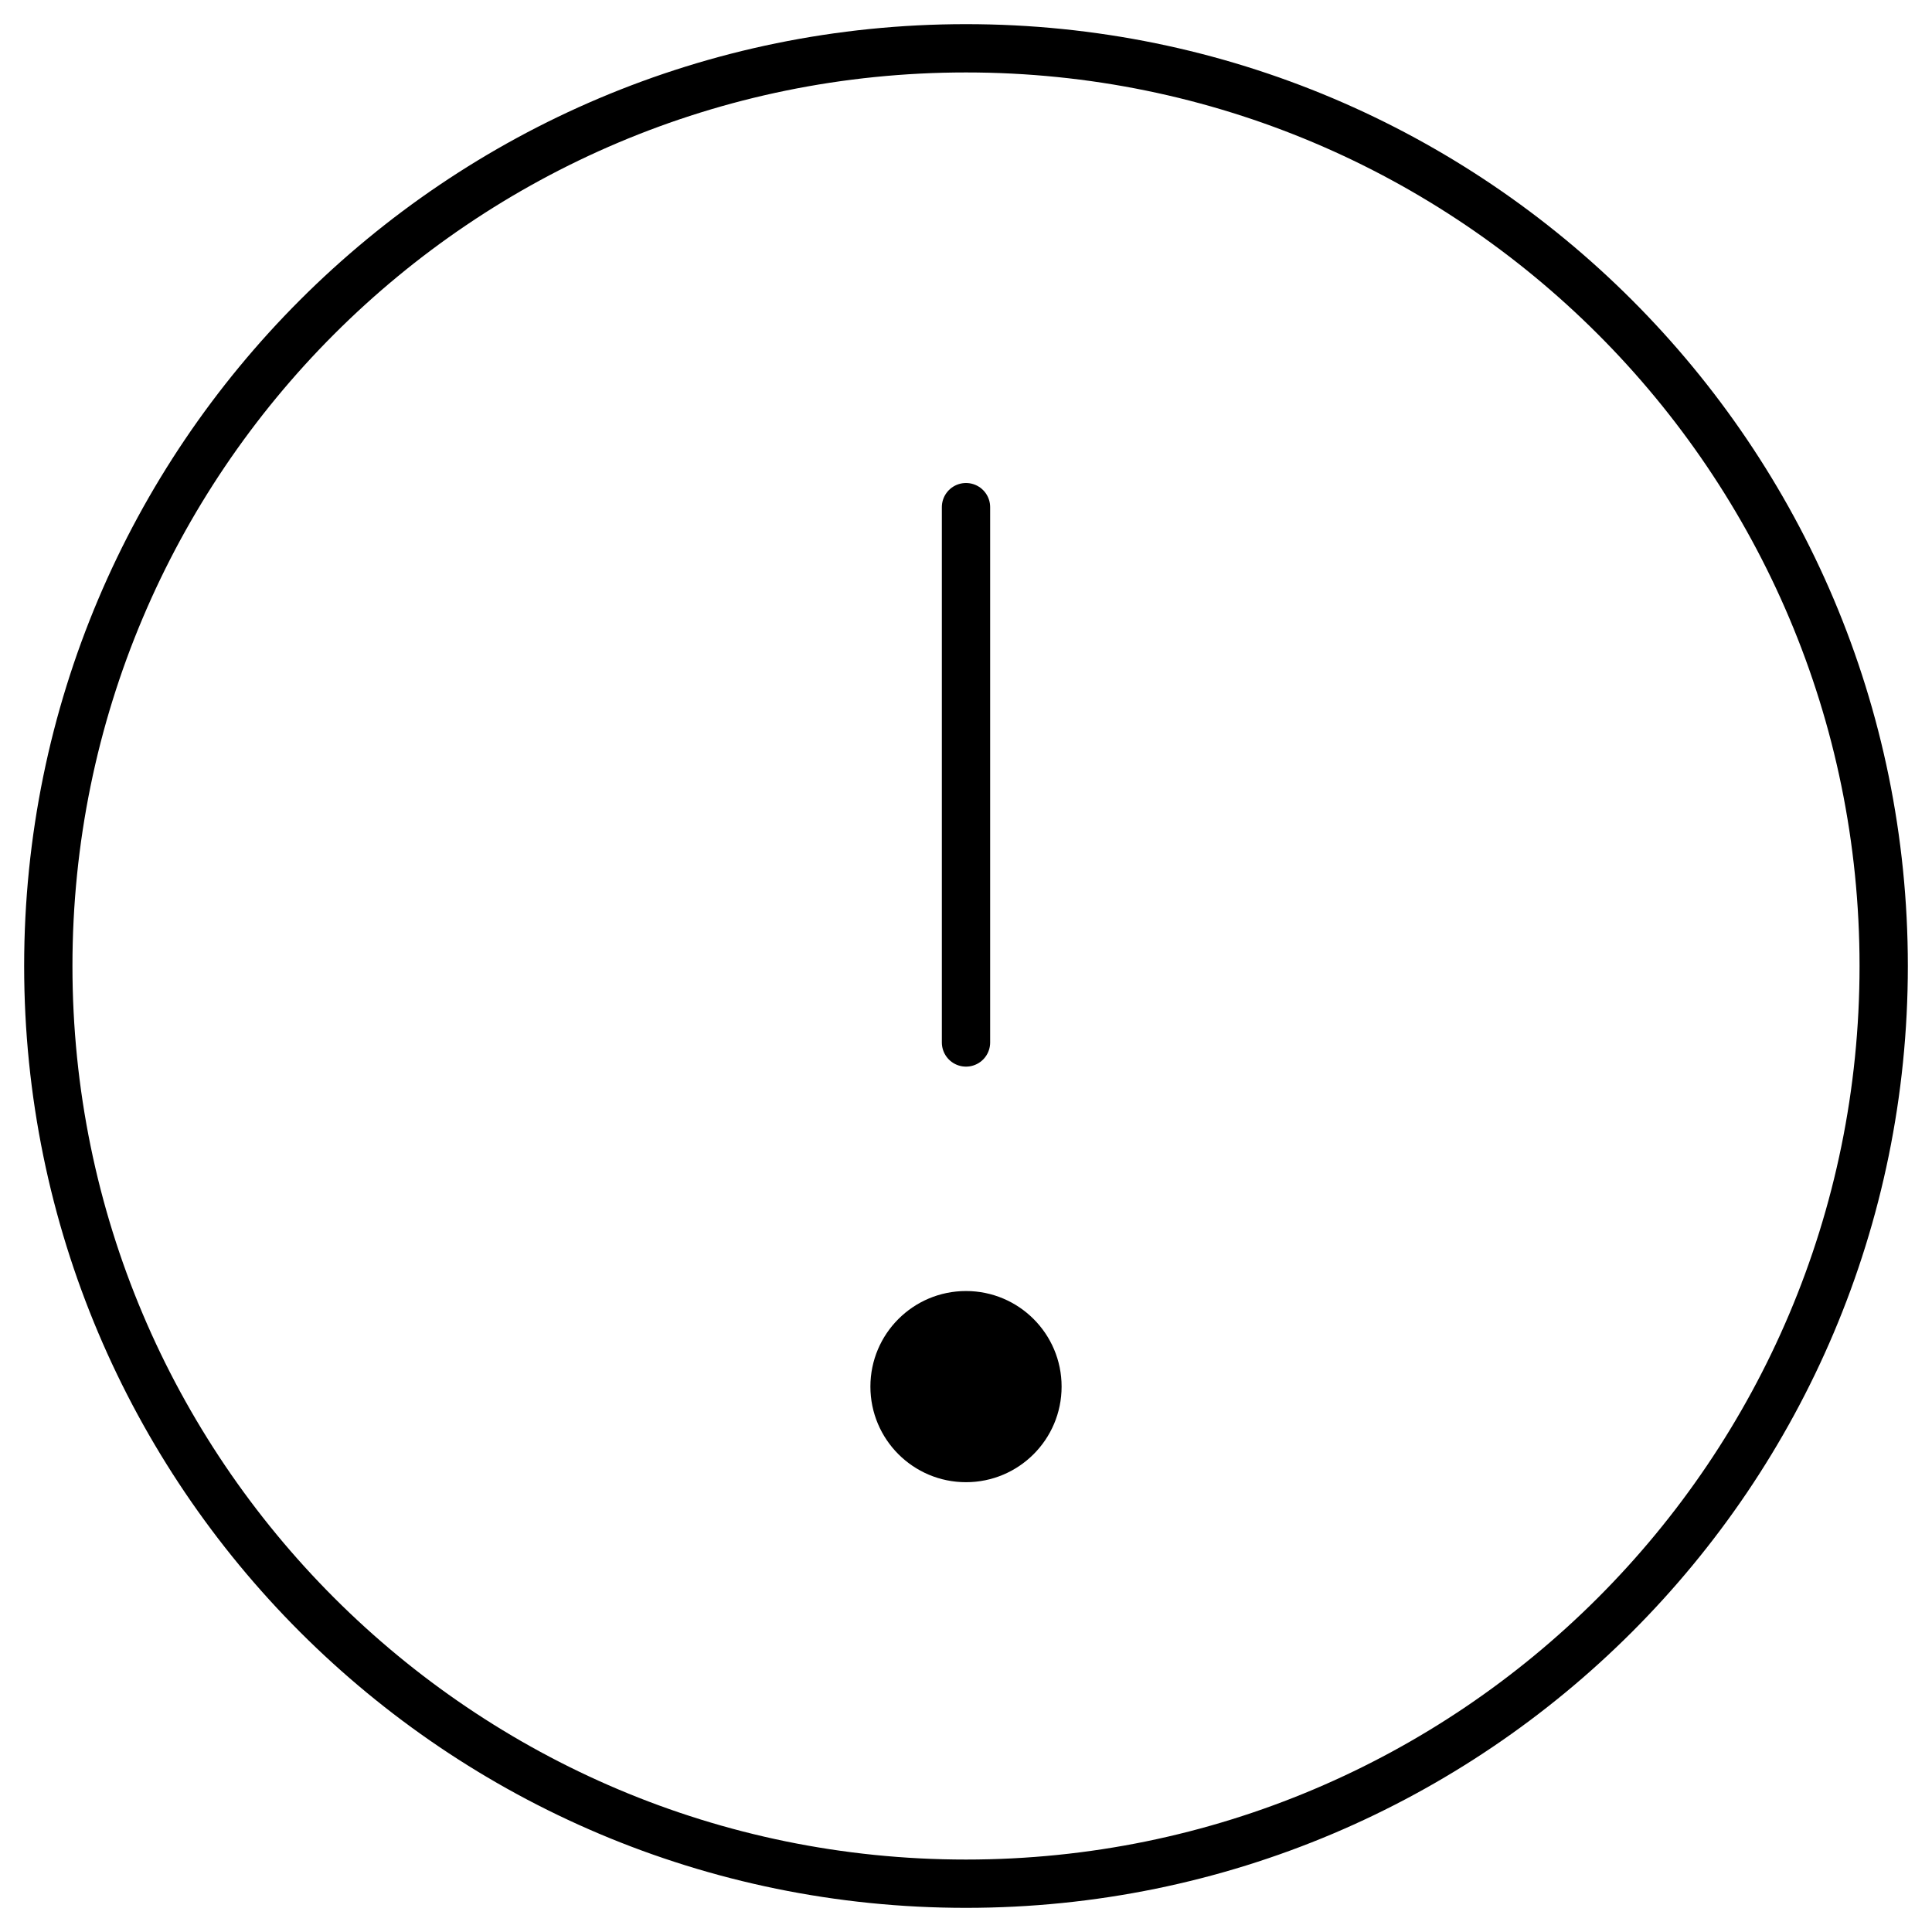 <svg width="60" height="60" viewBox="0 0 60 60" fill="none" xmlns="http://www.w3.org/2000/svg">
<g clip-path="url(#clip0_101_5725)">
<path d="M30 58.5C45.74 58.5 58.5 45.74 58.5 30C58.5 14.26 45.74 1.5 30 1.5C14.26 1.5 1.5 14.26 1.5 30C1.5 45.74 14.26 58.5 30 58.5Z" stroke="black" stroke-width="1.5" stroke-linecap="round" stroke-linejoin="round"/>
<path d="M30 32.375V15.75" stroke="black" stroke-width="1.5" stroke-linecap="round" stroke-linejoin="round"/>
<path d="M30 46.031C31.64 46.031 32.969 44.702 32.969 43.062C32.969 41.423 31.64 40.094 30 40.094C28.36 40.094 27.031 41.423 27.031 43.062C27.031 44.702 28.36 46.031 30 46.031Z" fill="black"/>
</g>
<defs>
<clipPath id="clip0_101_5725">
<rect width="60" height="60" fill="white"/>
</clipPath>
</defs>
</svg>

